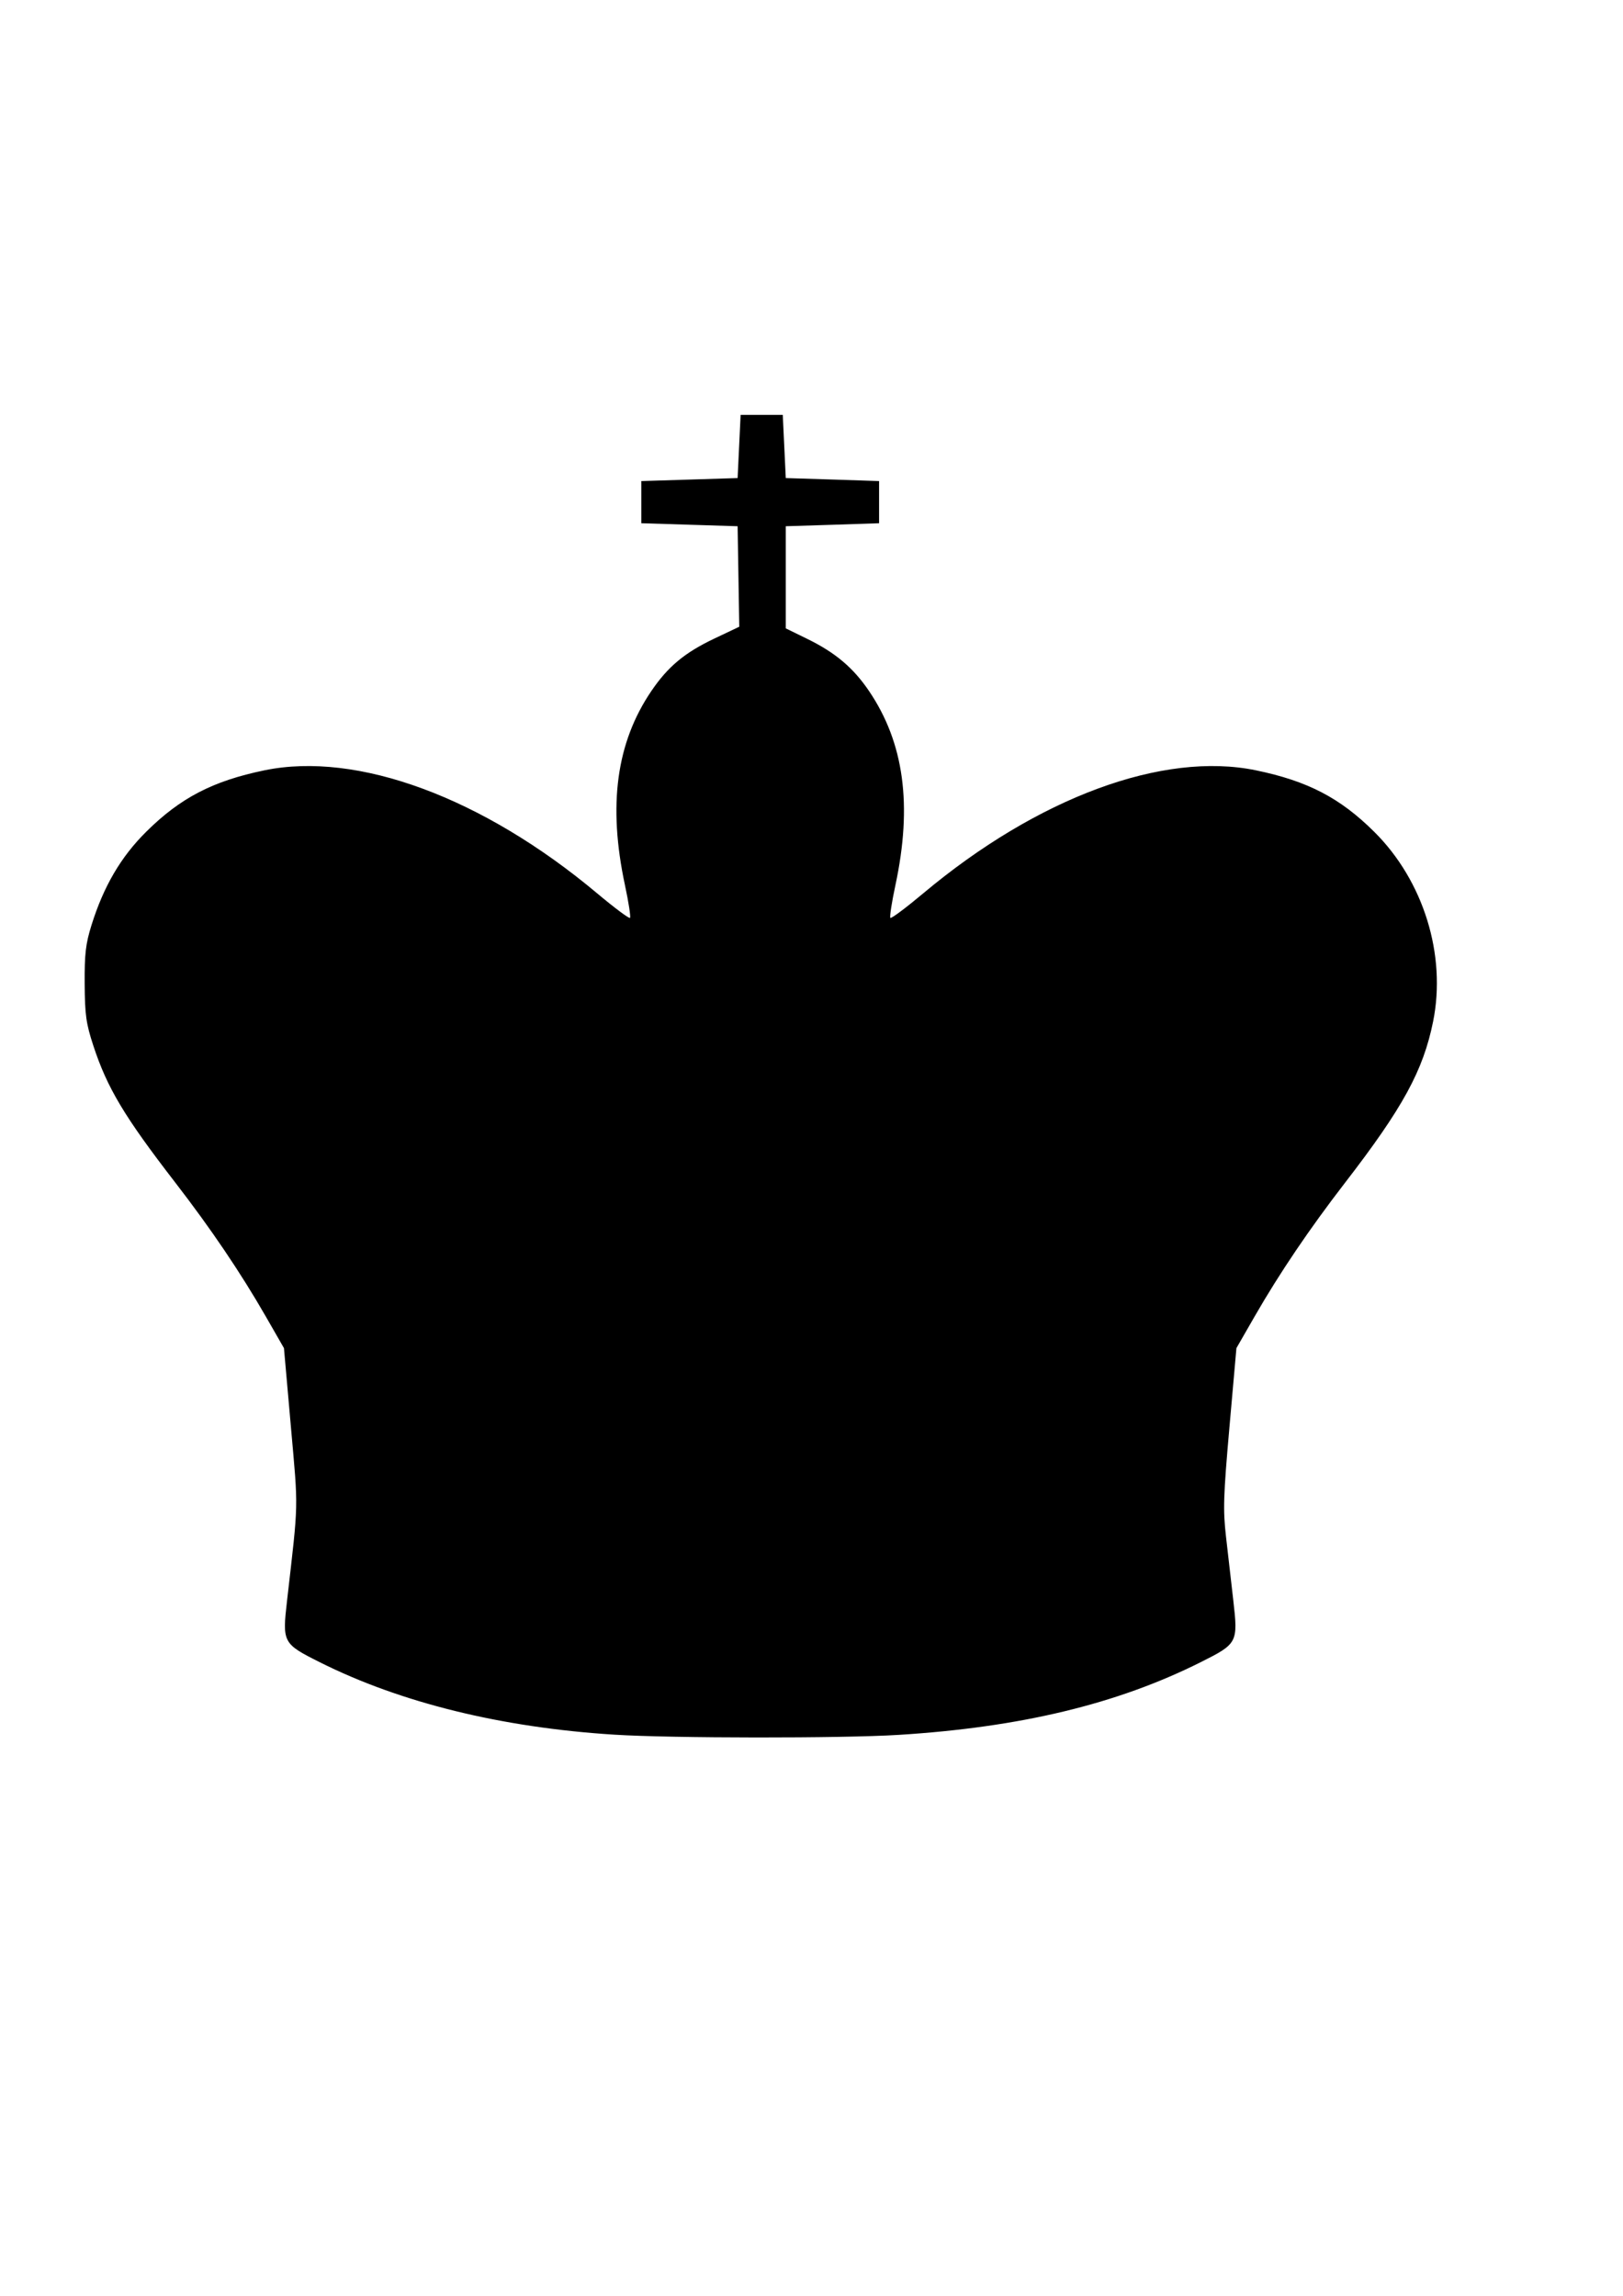 <?xml version="1.0" encoding="UTF-8" standalone="no"?>
<!-- Created with Inkscape (http://www.inkscape.org/) -->

<svg
   xmlns:dc="http://purl.org/dc/elements/1.1/"
   xmlns:cc="http://creativecommons.org/ns#"
   xmlns:rdf="http://www.w3.org/1999/02/22-rdf-syntax-ns#"
   xmlns:svg="http://www.w3.org/2000/svg"
   xmlns="http://www.w3.org/2000/svg"
   xmlns:sodipodi="http://sodipodi.sourceforge.net/DTD/sodipodi-0.dtd"
   xmlns:inkscape="http://www.inkscape.org/namespaces/inkscape"
   width="210mm"
   height="297mm"
   id="svg3370"
   version="1.1"
   inkscape:version="0.47 r22583"
   sodipodi:docname="Nouveau document 19">
  <defs
     id="defs3372">
    <inkscape:perspective
       sodipodi:type="inkscape:persp3d"
       inkscape:vp_x="0 : 526.18109 : 1"
       inkscape:vp_y="0 : 1000 : 0"
       inkscape:vp_z="744.09448 : 526.18109 : 1"
       inkscape:persp3d-origin="372.04724 : 350.78739 : 1"
       id="perspective3378" />
    <inkscape:perspective
       id="perspective3364"
       inkscape:persp3d-origin="0.5 : 0.33333333 : 1"
       inkscape:vp_z="1 : 0.5 : 1"
       inkscape:vp_y="0 : 1000 : 0"
       inkscape:vp_x="0 : 0.5 : 1"
       sodipodi:type="inkscape:persp3d" />
  </defs>
  <sodipodi:namedview
     id="base"
     pagecolor="#ffffff"
     bordercolor="#666666"
     borderopacity="1.0"
     inkscape:pageopacity="0.0"
     inkscape:pageshadow="2"
     inkscape:zoom="0.35"
     inkscape:cx="-72.142857"
     inkscape:cy="520"
     inkscape:document-units="px"
     inkscape:current-layer="layer1"
     showgrid="false"
     inkscape:window-width="1280"
     inkscape:window-height="727"
     inkscape:window-x="0"
     inkscape:window-y="24"
     inkscape:window-maximized="1" />
  <g
     inkscape:label="Calque 1"
     inkscape:groupmode="layer"
     id="layer1">
    <g
       transform="matrix(1.472,0,0,1.472,3.024,164.873)"
       id="use2954"
       style="fill:#000000;display:inline">
      <path
         d="m 202,464.183 c -37.412,-2.351 -70.916,-10.59 -97.784,-24.045 -12.313,-6.166 -12.503,-6.523 -10.911,-20.422 3.866,-33.75 3.773,-29.606 1.292,-57.709 l -2.314,-26.217 -6.029,-10.5 c -8.323,-14.495 -18.234,-29.155 -30.085,-44.5 -16.931,-21.922 -22.603,-31.401 -27.228,-45.5 -2.394,-7.298 -2.799,-10.197 -2.865,-20.5 -0.064,-9.931 0.327,-13.293 2.266,-19.5 4.028,-12.892 9.74,-22.646 18.154,-31 11.359,-11.277 22.146,-16.883 39.308,-20.428 30.883,-6.379 72.54,9.026 110.547,40.881 5.694,4.772 10.595,8.433 10.893,8.136 0.297,-0.297 -0.45,-5.164 -1.66,-10.815 -5.703,-26.626 -2.884,-47.399 8.759,-64.544 5.509,-8.113 11.067,-12.739 20.93,-17.421 l 8.274,-3.928 -0.274,-16.691 -0.274,-16.691 -16,-0.5 -16,-0.5 0,-7 0,-7 16,-0.5 16,-0.5 0.5,-10.5 0.5,-10.5 7,0 7,0 0.5,10.5 0.5,10.5 16,0.5 15,0.5 0,7 0,7 -15,0.5 -16,0.5 0,16.962 0,16.962 7.23,3.538 c 9.213,4.508 15.181,9.545 20.38,17.202 11.691,17.216 14.516,37.945 8.804,64.611 -1.21,5.651 -1.957,10.517 -1.66,10.815 0.297,0.297 5.199,-3.364 10.893,-8.136 38.008,-31.855 79.664,-47.26 110.547,-40.881 17.162,3.545 27.949,9.151 39.308,20.428 16.385,16.267 24.029,40.91 19.553,63.035 -3.292,16.275 -10.043,28.634 -29.204,53.465 -11.868,15.379 -21.792,30.052 -30.1,44.503 l -6.036,10.497 -2.314,26.217 c -2.024,22.927 -2.166,27.508 -1.136,36.5 0.648,5.655 1.728,15.087 2.4,20.959 1.623,14.181 1.46,14.49 -10.883,20.672 -27.733,13.889 -59.757,21.589 -100.283,24.115 -18.936,1.18 -75.276,1.138 -94.5,-0.07 l 0,-3e-5 z"
         style="fill:#000000"
         id="path2966"
         sodipodi:nodetypes="csscccsssssssssscccccccccccccccccccccccccsssssssscccsssscc" />
    </g>
  </g>
</svg>
